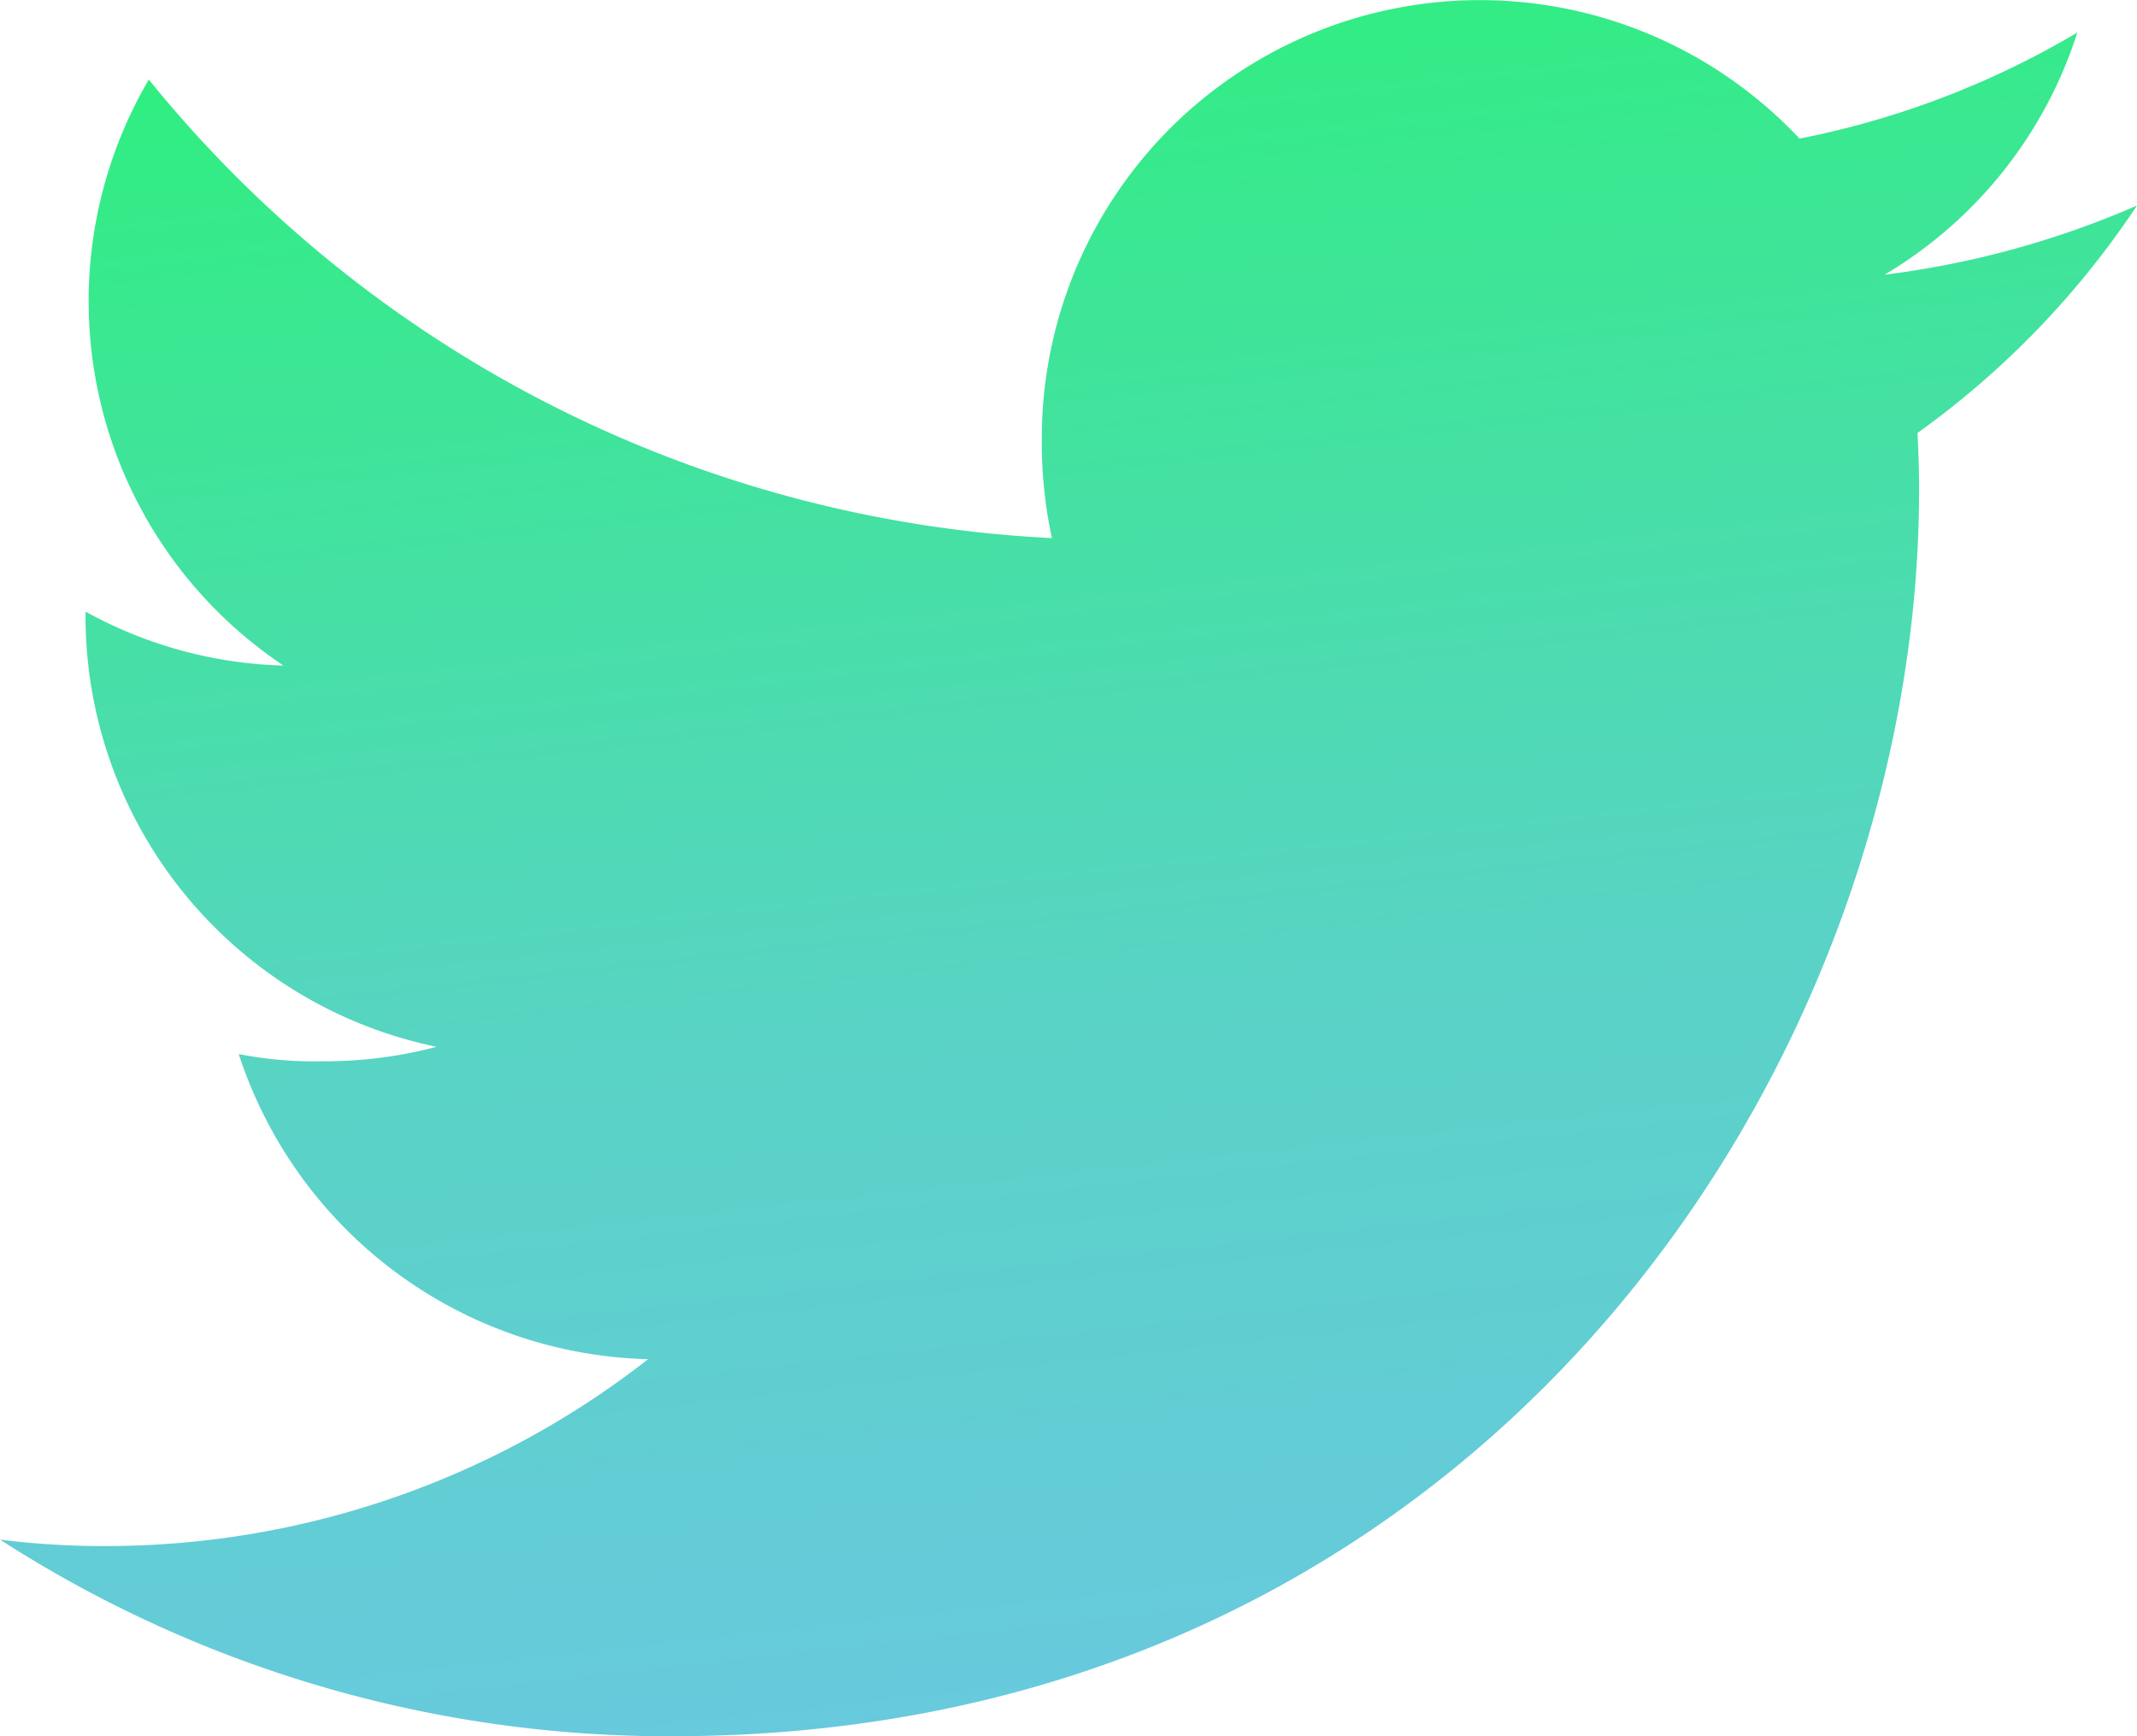 <svg xmlns="http://www.w3.org/2000/svg" xmlns:xlink="http://www.w3.org/1999/xlink" width="29.538" height="24" viewBox="0 0 29.538 24">
  <defs>
    <linearGradient id="linear-gradient" x1="0.5" x2="0.661" y2="1.178" gradientUnits="objectBoundingBox">
      <stop offset="0" stop-color="#30ee81"/>
      <stop offset="0.483" stop-color="#59d3c5"/>
      <stop offset="1" stop-color="#70c4eb"/>
    </linearGradient>
  </defs>
  <g id="twitter" transform="translate(0 -48)">
    <g id="Group_323" data-name="Group 323" transform="translate(0 48)">
      <path id="Path_599" data-name="Path 599" d="M29.538,50.841a12.626,12.626,0,0,1-3.489.956,6.022,6.022,0,0,0,2.664-3.347,12.1,12.1,0,0,1-3.84,1.466A6.055,6.055,0,0,0,14.4,54.057a6.235,6.235,0,0,0,.14,1.381A17.141,17.141,0,0,1,2.057,49.1,6.057,6.057,0,0,0,3.918,57.2a5.98,5.98,0,0,1-2.736-.746v.066a6.083,6.083,0,0,0,4.852,5.95,6.044,6.044,0,0,1-1.588.2,5.355,5.355,0,0,1-1.146-.1,6.113,6.113,0,0,0,5.658,4.218,12.168,12.168,0,0,1-7.508,2.583A11.344,11.344,0,0,1,0,69.282,17.048,17.048,0,0,0,9.29,72c11.143,0,17.236-9.231,17.236-17.232,0-.268-.009-.526-.022-.783A12.081,12.081,0,0,0,29.538,50.841Z" transform="translate(0 -48)" fill="url(#linear-gradient)"/>
    </g>
  </g>
</svg>
